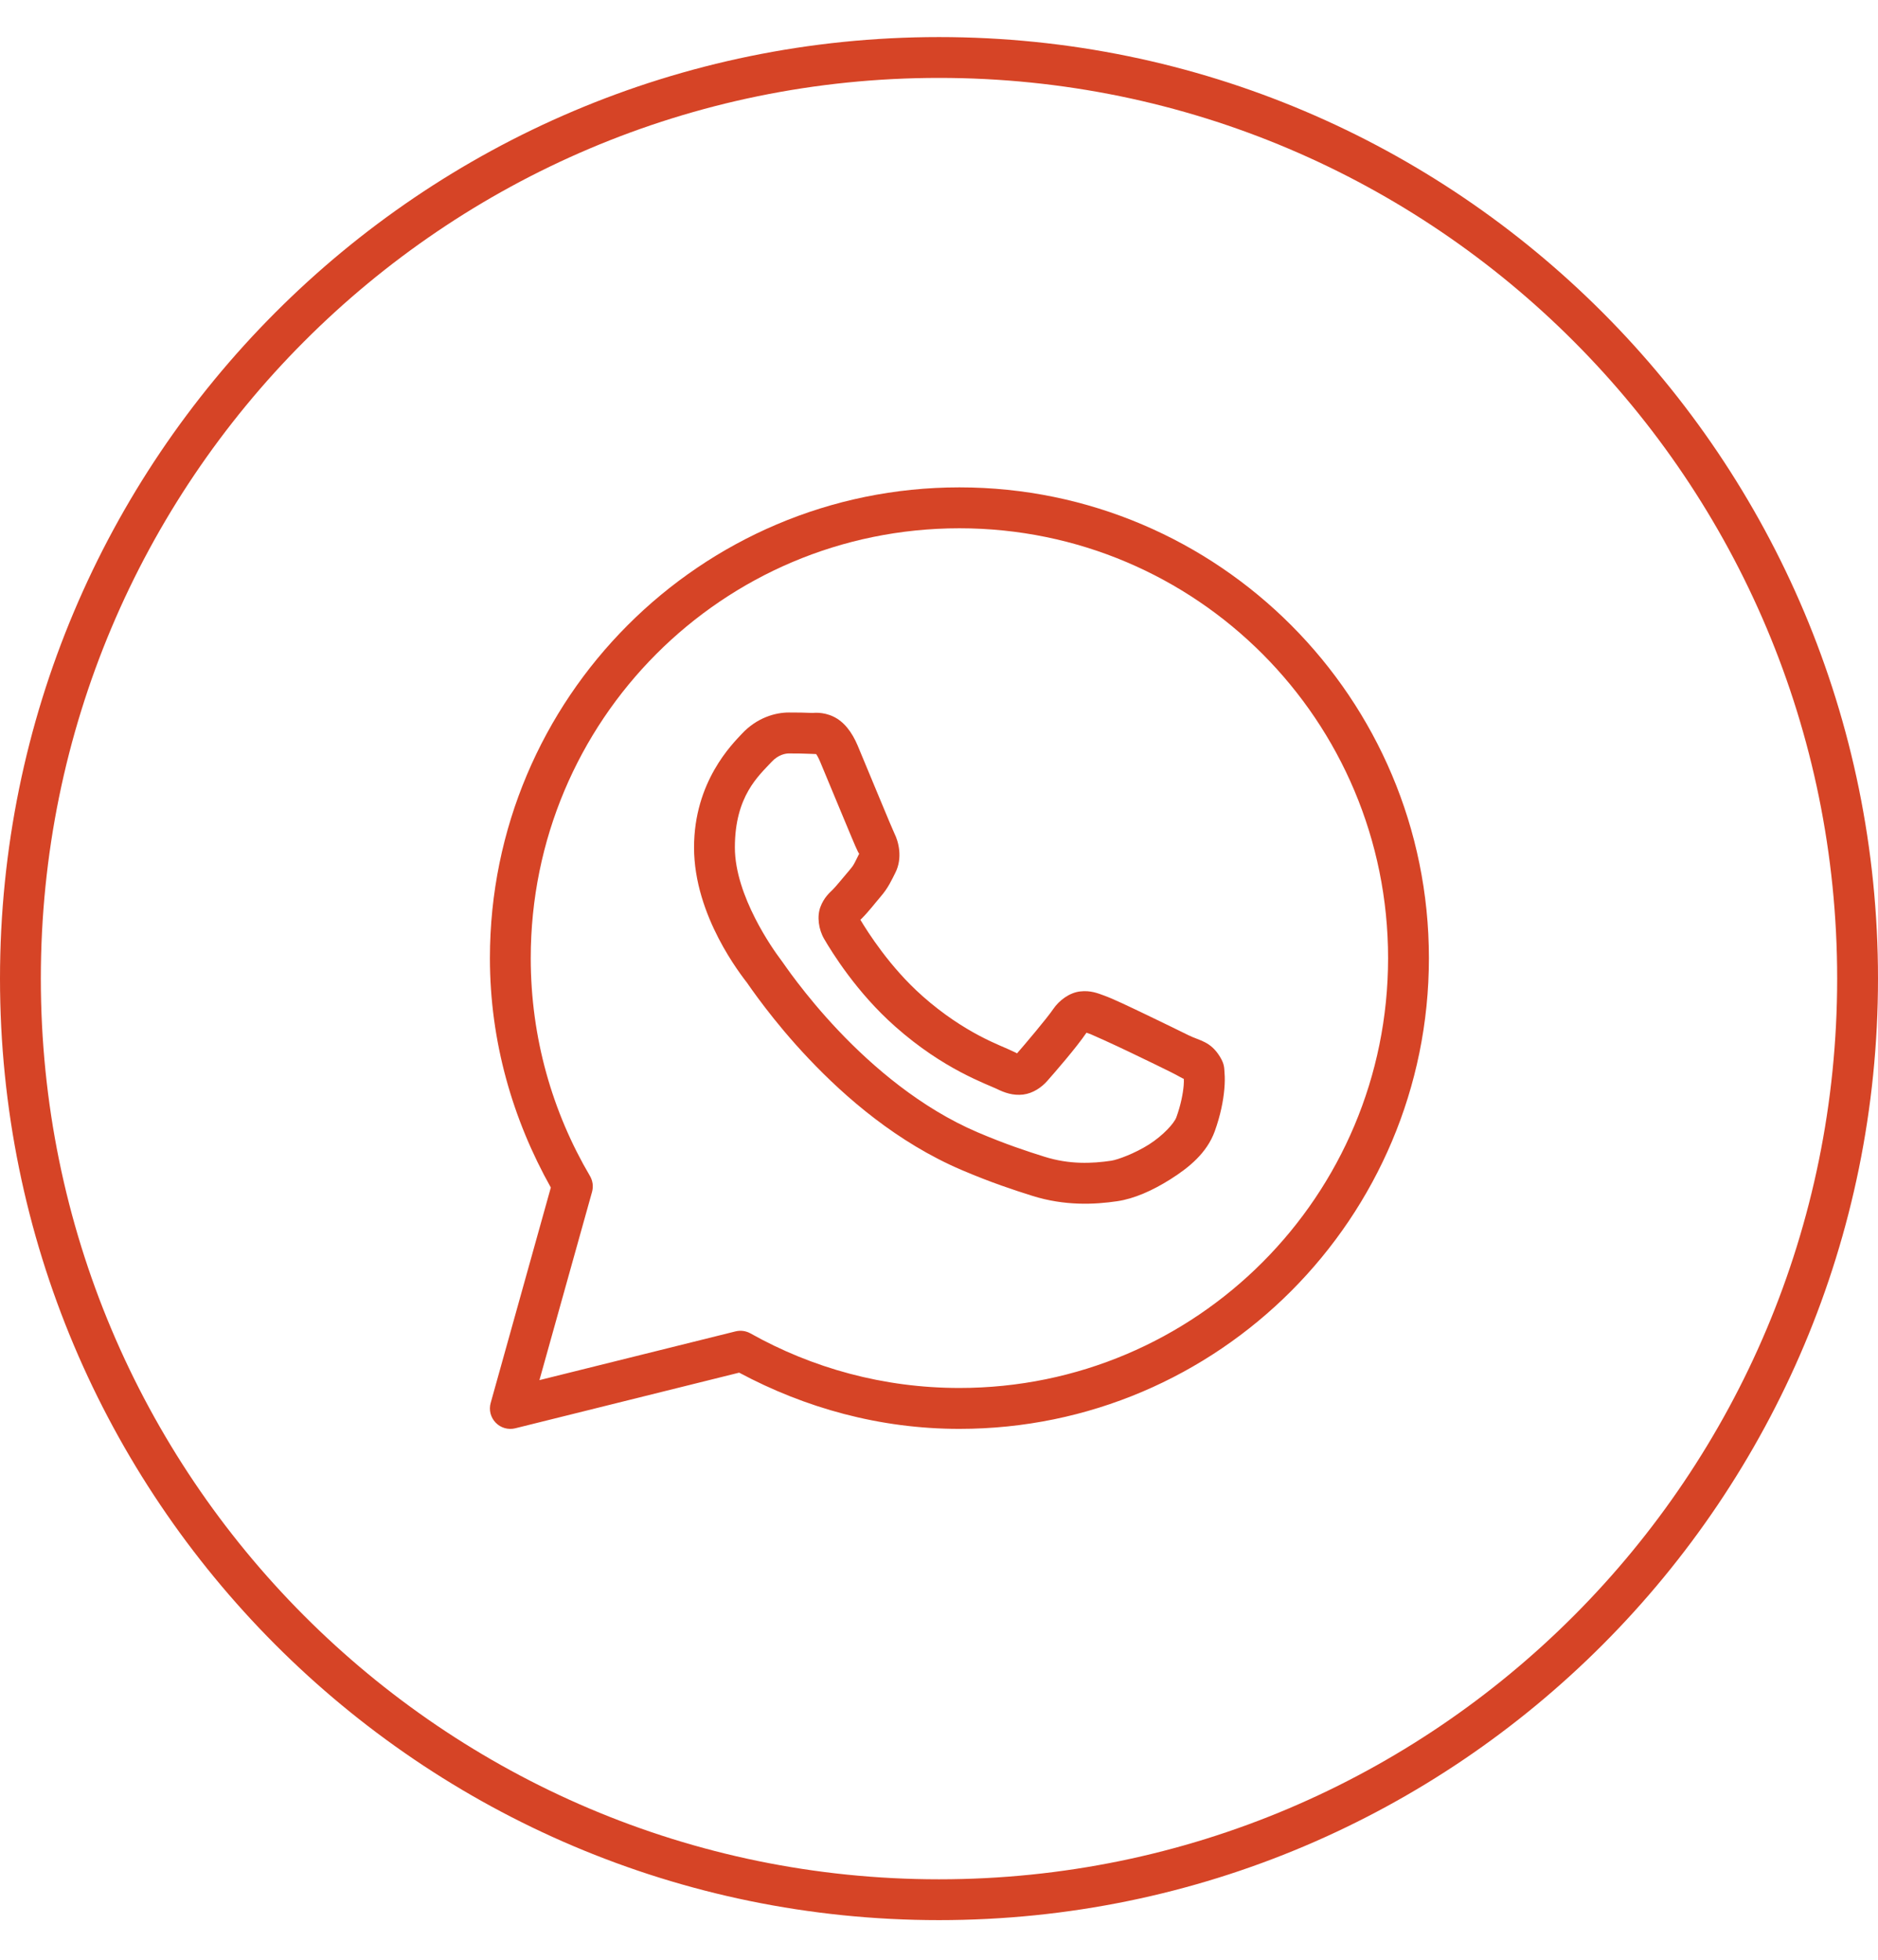 <?xml version="1.0" encoding="UTF-8"?> <svg xmlns="http://www.w3.org/2000/svg" width="46" height="48" viewBox="0 0 46 48" fill="none"> <path d="M45.5 23.968C45.5 36.43 35.425 46.529 23 46.529C10.575 46.529 0.5 36.43 0.5 23.968C0.5 11.507 10.575 1.408 23 1.408C35.425 1.408 45.5 11.507 45.5 23.968Z" stroke="#D64426"></path> <path d="M23.5 11.937C17.155 11.937 12 17.105 12 23.467C12 25.512 12.559 27.42 13.492 29.086L12.019 34.361C11.995 34.445 11.994 34.535 12.015 34.62C12.037 34.704 12.08 34.782 12.141 34.845C12.202 34.908 12.278 34.954 12.362 34.978C12.446 35.002 12.535 35.004 12.62 34.983L18.105 33.62C19.717 34.483 21.546 34.997 23.5 34.997C29.845 34.997 35 29.829 35 23.467C35 17.105 29.845 11.937 23.5 11.937ZM23.5 12.939C29.305 12.939 34 17.647 34 23.467C34 29.287 29.305 33.995 23.5 33.995C21.639 33.995 19.896 33.508 18.381 32.658C18.27 32.596 18.14 32.579 18.017 32.609L13.213 33.803L14.501 29.195C14.519 29.13 14.524 29.062 14.516 28.995C14.507 28.927 14.485 28.863 14.451 28.804C13.53 27.239 13 25.417 13 23.467C13 17.647 17.695 12.939 23.5 12.939ZM19.321 17.451C19.001 17.451 18.543 17.571 18.167 17.977C17.941 18.221 17 19.14 17 20.757C17 22.442 18.166 23.896 18.307 24.083H18.308V24.084C18.294 24.066 18.486 24.346 18.743 24.68C19 25.015 19.359 25.455 19.81 25.931C20.711 26.883 21.979 27.983 23.553 28.656C24.277 28.965 24.849 29.152 25.282 29.288C26.085 29.541 26.816 29.502 27.365 29.421C27.776 29.361 28.228 29.163 28.676 28.879C29.123 28.595 29.561 28.242 29.755 27.706C29.893 27.321 29.964 26.966 29.989 26.674C30.002 26.528 30.004 26.399 29.994 26.279C29.985 26.16 29.995 26.068 29.884 25.886C29.651 25.502 29.387 25.492 29.112 25.356C28.959 25.28 28.524 25.067 28.088 24.858C27.652 24.65 27.274 24.466 27.042 24.383C26.895 24.33 26.716 24.253 26.457 24.283C26.198 24.312 25.943 24.499 25.794 24.72C25.653 24.93 25.085 25.602 24.912 25.799C24.91 25.798 24.925 25.805 24.856 25.771C24.642 25.665 24.381 25.575 23.993 25.37C23.606 25.165 23.121 24.862 22.591 24.393V24.392C21.802 23.696 21.249 22.821 21.074 22.527C21.086 22.513 21.073 22.53 21.098 22.506L21.099 22.505C21.277 22.329 21.435 22.118 21.568 21.964C21.758 21.745 21.841 21.553 21.932 21.373C22.112 21.014 22.012 20.619 21.907 20.411V20.41C21.914 20.425 21.851 20.284 21.782 20.121C21.713 19.959 21.626 19.747 21.532 19.522C21.345 19.072 21.136 18.567 21.012 18.271V18.27C20.865 17.921 20.667 17.67 20.408 17.549C20.149 17.428 19.92 17.462 19.911 17.462H19.91C19.725 17.453 19.523 17.451 19.321 17.451ZM19.321 18.454C19.514 18.454 19.704 18.456 19.863 18.464C20.027 18.472 20.017 18.473 19.985 18.458C19.953 18.443 19.997 18.438 20.09 18.66C20.212 18.949 20.422 19.456 20.609 19.908C20.703 20.134 20.791 20.346 20.861 20.512C20.931 20.678 20.97 20.771 21.014 20.86V20.861L21.015 20.862C21.058 20.947 21.054 20.892 21.039 20.922C20.933 21.132 20.919 21.184 20.812 21.307C20.65 21.495 20.484 21.704 20.396 21.791C20.32 21.866 20.181 21.984 20.095 22.215C20.008 22.446 20.049 22.762 20.188 22.999C20.372 23.314 20.982 24.309 21.93 25.145C22.526 25.673 23.082 26.022 23.526 26.257C23.97 26.492 24.332 26.629 24.413 26.669C24.605 26.764 24.815 26.838 25.06 26.809C25.304 26.779 25.514 26.631 25.648 26.479L25.649 26.478C25.828 26.275 26.358 25.668 26.612 25.294C26.623 25.298 26.619 25.295 26.704 25.326V25.326H26.705C26.744 25.34 27.227 25.557 27.658 25.763C28.089 25.969 28.527 26.183 28.669 26.254C28.874 26.355 28.971 26.422 28.996 26.422C28.998 26.466 29 26.514 28.993 26.587C28.976 26.788 28.922 27.067 28.814 27.365C28.762 27.511 28.488 27.812 28.142 28.032C27.796 28.251 27.375 28.406 27.219 28.429C26.75 28.499 26.193 28.524 25.582 28.331C25.158 28.198 24.63 28.025 23.945 27.733C22.557 27.14 21.378 26.13 20.535 25.24C20.114 24.796 19.776 24.381 19.536 24.068C19.296 23.756 19.192 23.593 19.105 23.478L19.104 23.477C18.949 23.271 18 21.948 18 20.757C18 19.496 18.584 19.001 18.9 18.66C19.066 18.48 19.248 18.454 19.321 18.454Z" fill="#D64426"></path> </svg> 